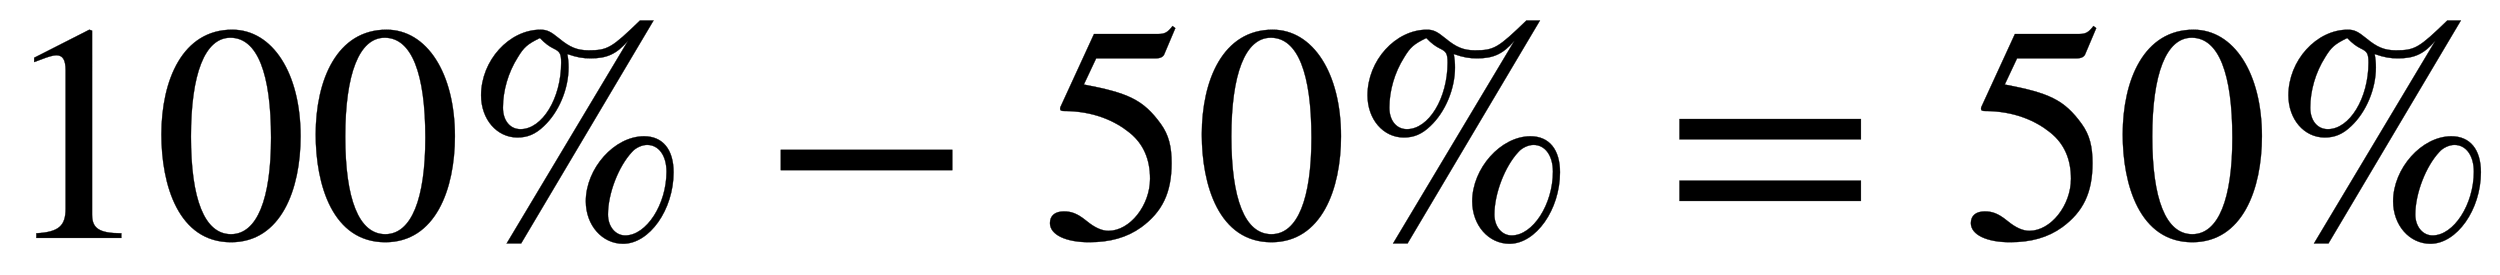 <svg xmlns="http://www.w3.org/2000/svg" xmlns:xlink="http://www.w3.org/1999/xlink" data-style="vertical-align:-.28ex" width="18.852ex" height="2.074ex" aria-labelledby="MathJax-SVG-1-Title" viewBox="0 -772.4 8117 892.9"><defs aria-hidden="true"><path id="a" stroke-width="1" d="M394 0H118v15c74 4 95 25 95 80v449c0 34-9 49-30 49-10 0-27-5-45-12l-27-10v14l179 91 9-3V76c0-43 20-61 95-61V0z"/><path id="b" stroke-width="1" d="M476 330c0-172-63-344-226-344C79-14 24 172 24 336c0 177 69 340 230 340 131 0 222-141 222-346zm-96-5c0 208-44 325-132 325-83 0-128-118-128-321S164 12 250 12c85 0 130 115 130 313z"/><path id="c" stroke-width="1" d="M686 213c0-121-78-232-164-232-68 0-121 60-121 138 0 107 93 211 189 211 61 0 96-43 96-117zm-23 2c0 52-25 87-63 87-16 0-37-9-49-23-44-47-78-135-78-203 0-39 24-68 56-68 69 0 134 101 134 207zm-42 491L191-18h-47l394 658c-37-43-68-57-121-57-26 0-44 3-76 14 3-17 4-28 4-44 0-70-32-145-80-190-27-26-53-37-86-37-67 0-118 59-118 137 0 113 91 213 193 213 21 0 33-6 60-28 35-29 59-39 96-39 62 0 75 8 167 97h44zM321 569c0 29-4 36-25 46-14 7-27 16-44 34-41-20-52-30-72-63-31-49-48-108-48-163 0-42 23-70 57-70 71 0 132 101 132 216z"/><path id="d" stroke-width="1" d="M621 220H64v66h557v-66z"/><path id="e" stroke-width="1" d="M438 681l-36-85c-3-7-11-13-27-13H181l-40-85c143-27 193-49 250-128 26-36 35-74 35-127 0-96-30-158-98-208-47-34-102-49-170-49C83-14 31 10 31 48c0 25 17 38 45 38 23 0 42-5 74-31 28-23 51-32 71-32 70 0 135 83 135 169 0 64-22 114-67 150-47 38-117 70-213 70-9 0-12 2-12 8 0 2 1 5 1 5l109 237h207c23 0 32 5 48 26z"/><path id="f" stroke-width="1" d="M637 320H48v66h589v-66zm0-200H48v66h589v-66z"/></defs><g fill="currentColor" stroke="currentColor" stroke-width="0" aria-hidden="true" transform="scale(1 -1)"><use xlink:href="#a"/><use x="500" xlink:href="#b"/><use x="1001" xlink:href="#b"/><use x="1501" xlink:href="#c"/><use x="2471" xlink:href="#d"/><g transform="translate(3378)"><use xlink:href="#e"/><use x="500" xlink:href="#b"/></g><use x="4379" xlink:href="#c"/><use x="5405" xlink:href="#f"/><g transform="translate(6368)"><use xlink:href="#e"/><use x="500" xlink:href="#b"/></g><use x="7369" xlink:href="#c"/></g></svg>